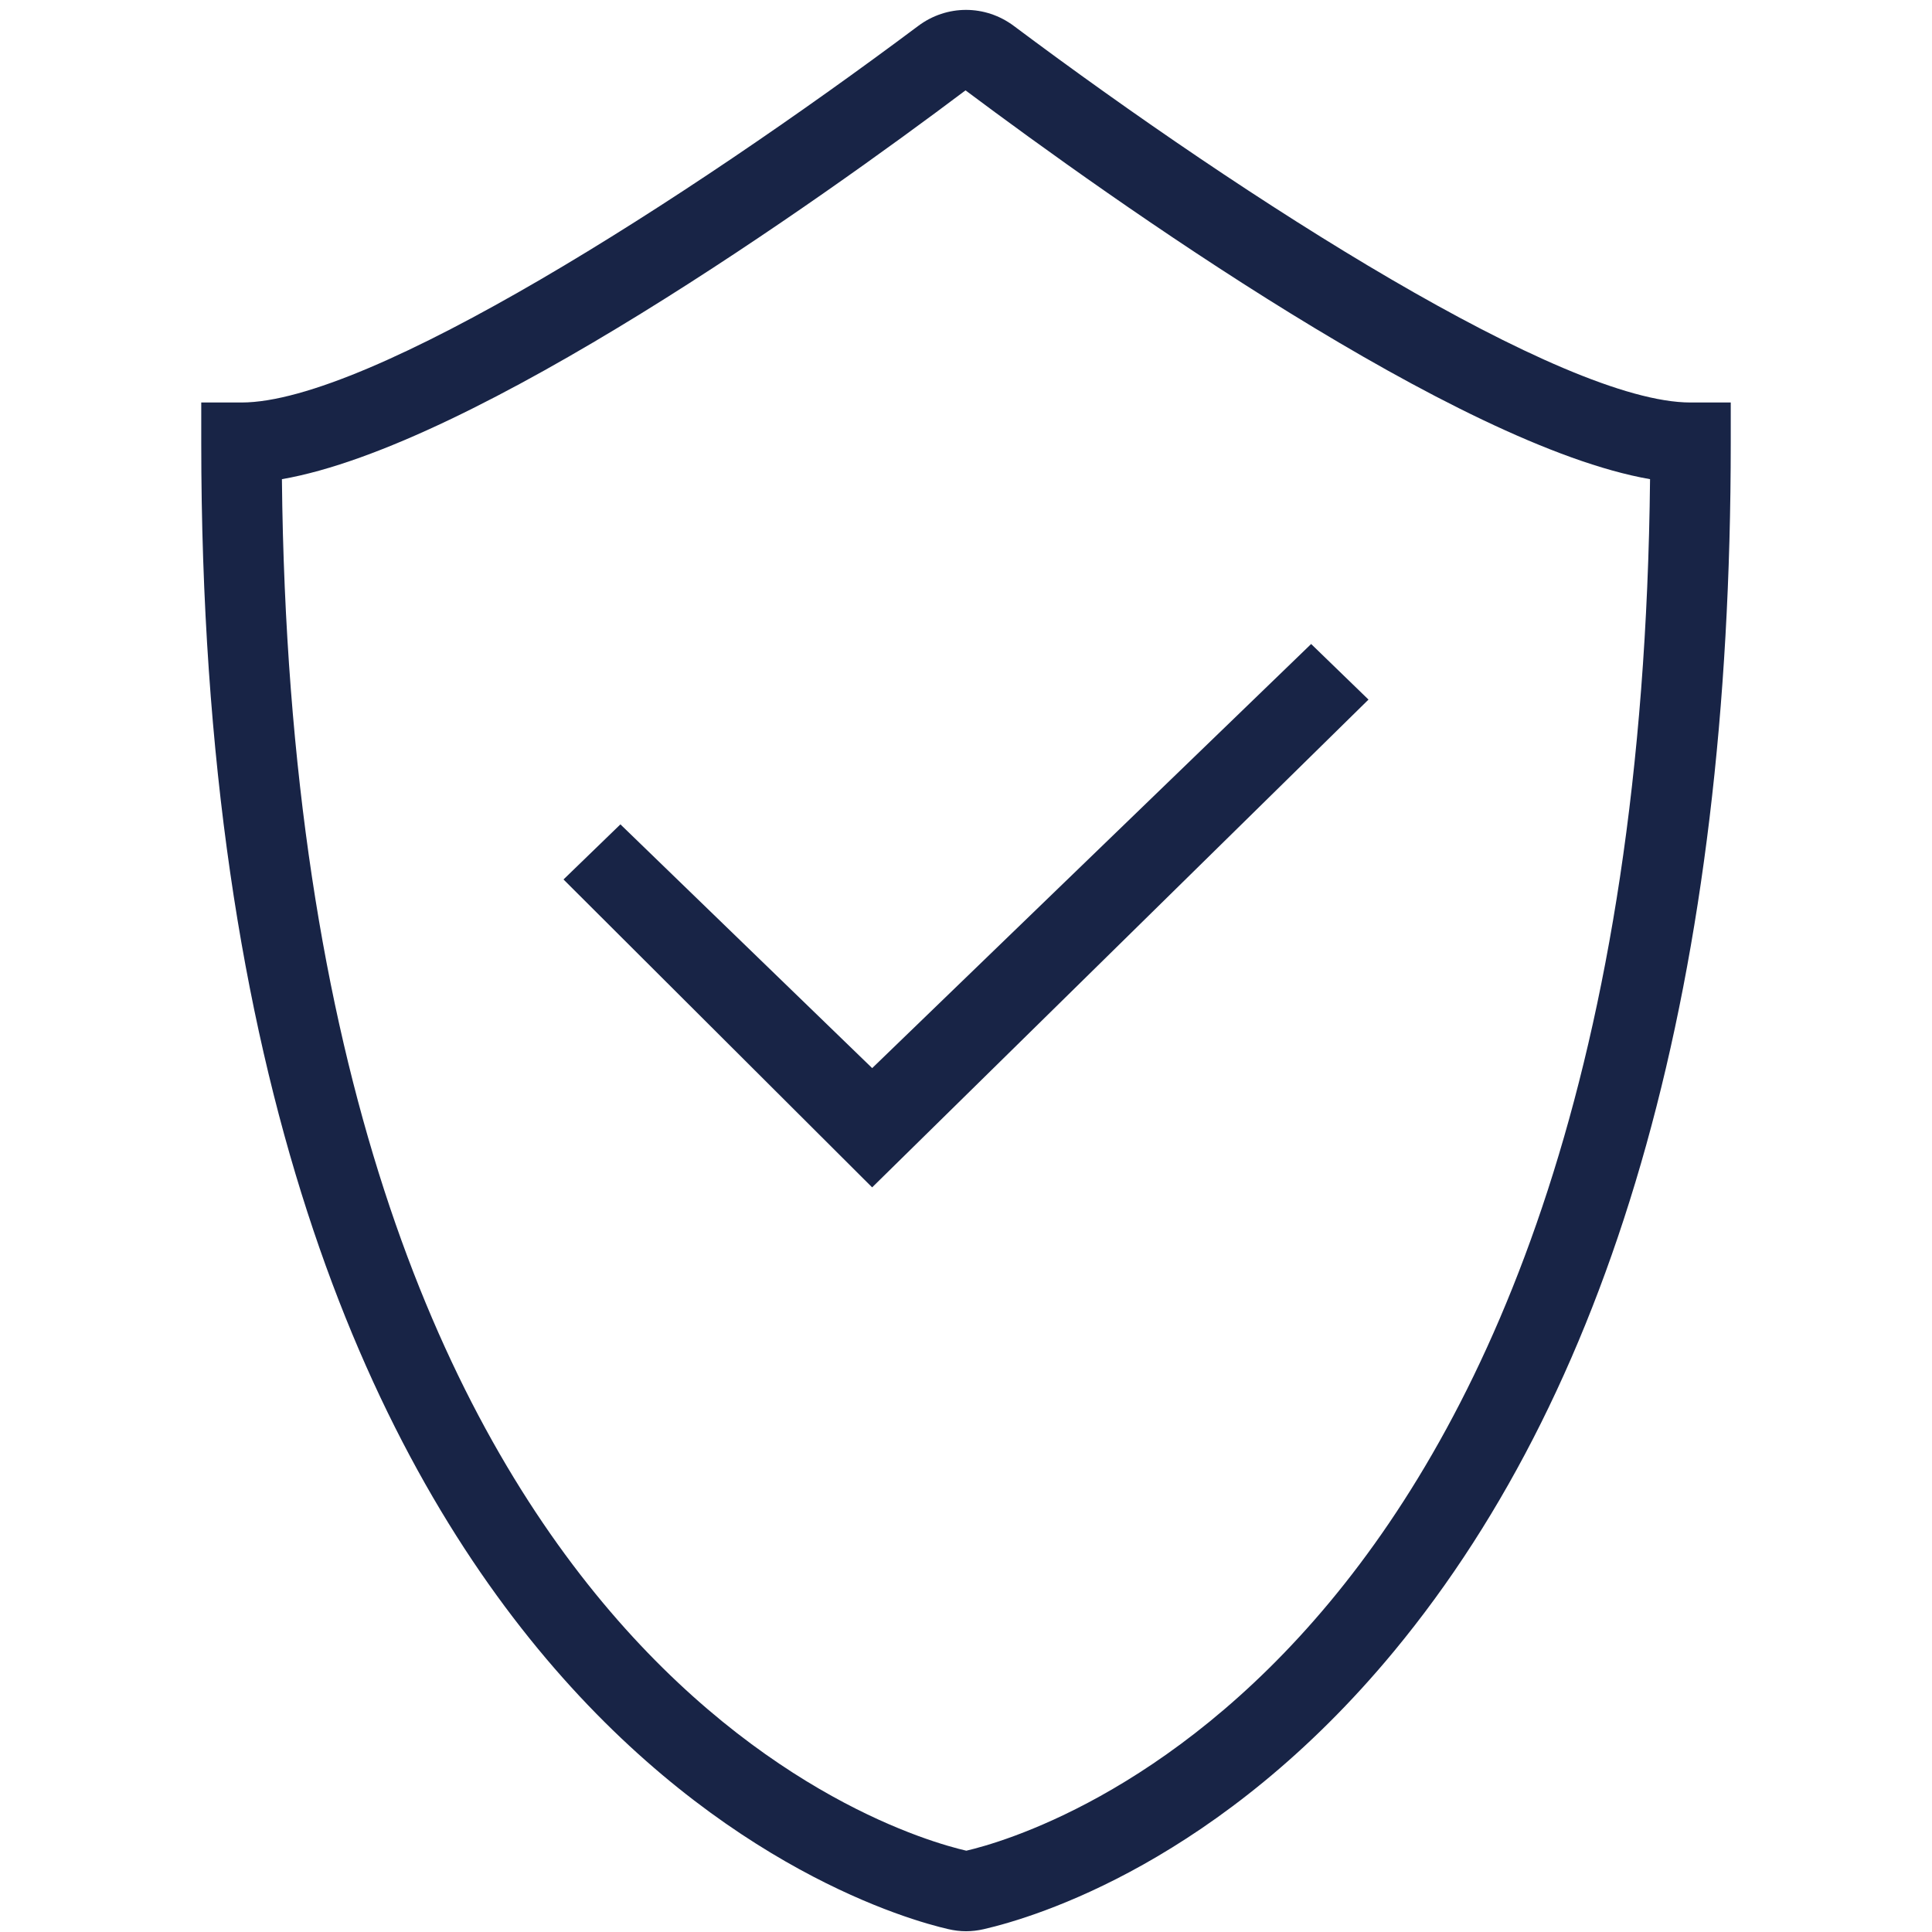 <svg width="48" height="48" viewBox="0 0 48 48" fill="none" xmlns="http://www.w3.org/2000/svg">
<g clip-path="url(#clip0_3567_26944)">
<path d="M24 47.981C23.854 47.981 23.707 47.963 23.557 47.928C21.661 47.493 5 42.747 5 11V10H6C9.179 10 17.043 4.96 22.813 0.644C23.523 0.113 24.477 0.113 25.188 0.644C30.957 4.96 38.821 10 42 10H43V11C43 24.206 40.188 34.305 34.642 41.015C30.315 46.25 25.739 47.631 24.44 47.93C24.292 47.964 24.147 47.981 24 47.981ZM7.004 11.905C7.306 41.288 22.284 45.584 24.008 45.98C25.715 45.584 40.694 41.288 40.995 11.905C36.206 11.072 27.637 4.974 23.988 2.245C20.361 4.975 11.793 11.072 7.004 11.905Z" fill="#182446"/>
<path d="M21.668 29.5L14 21.85L15.414 20.481L21.669 26.537L32.575 16L34 17.381L21.668 29.5Z" fill="#182446"/>
</g>
<defs>
<clipPath id="clip0_3567_26944">
<rect width="48" height="48" fill="white"/>
</clipPath>
</defs>
</svg>
